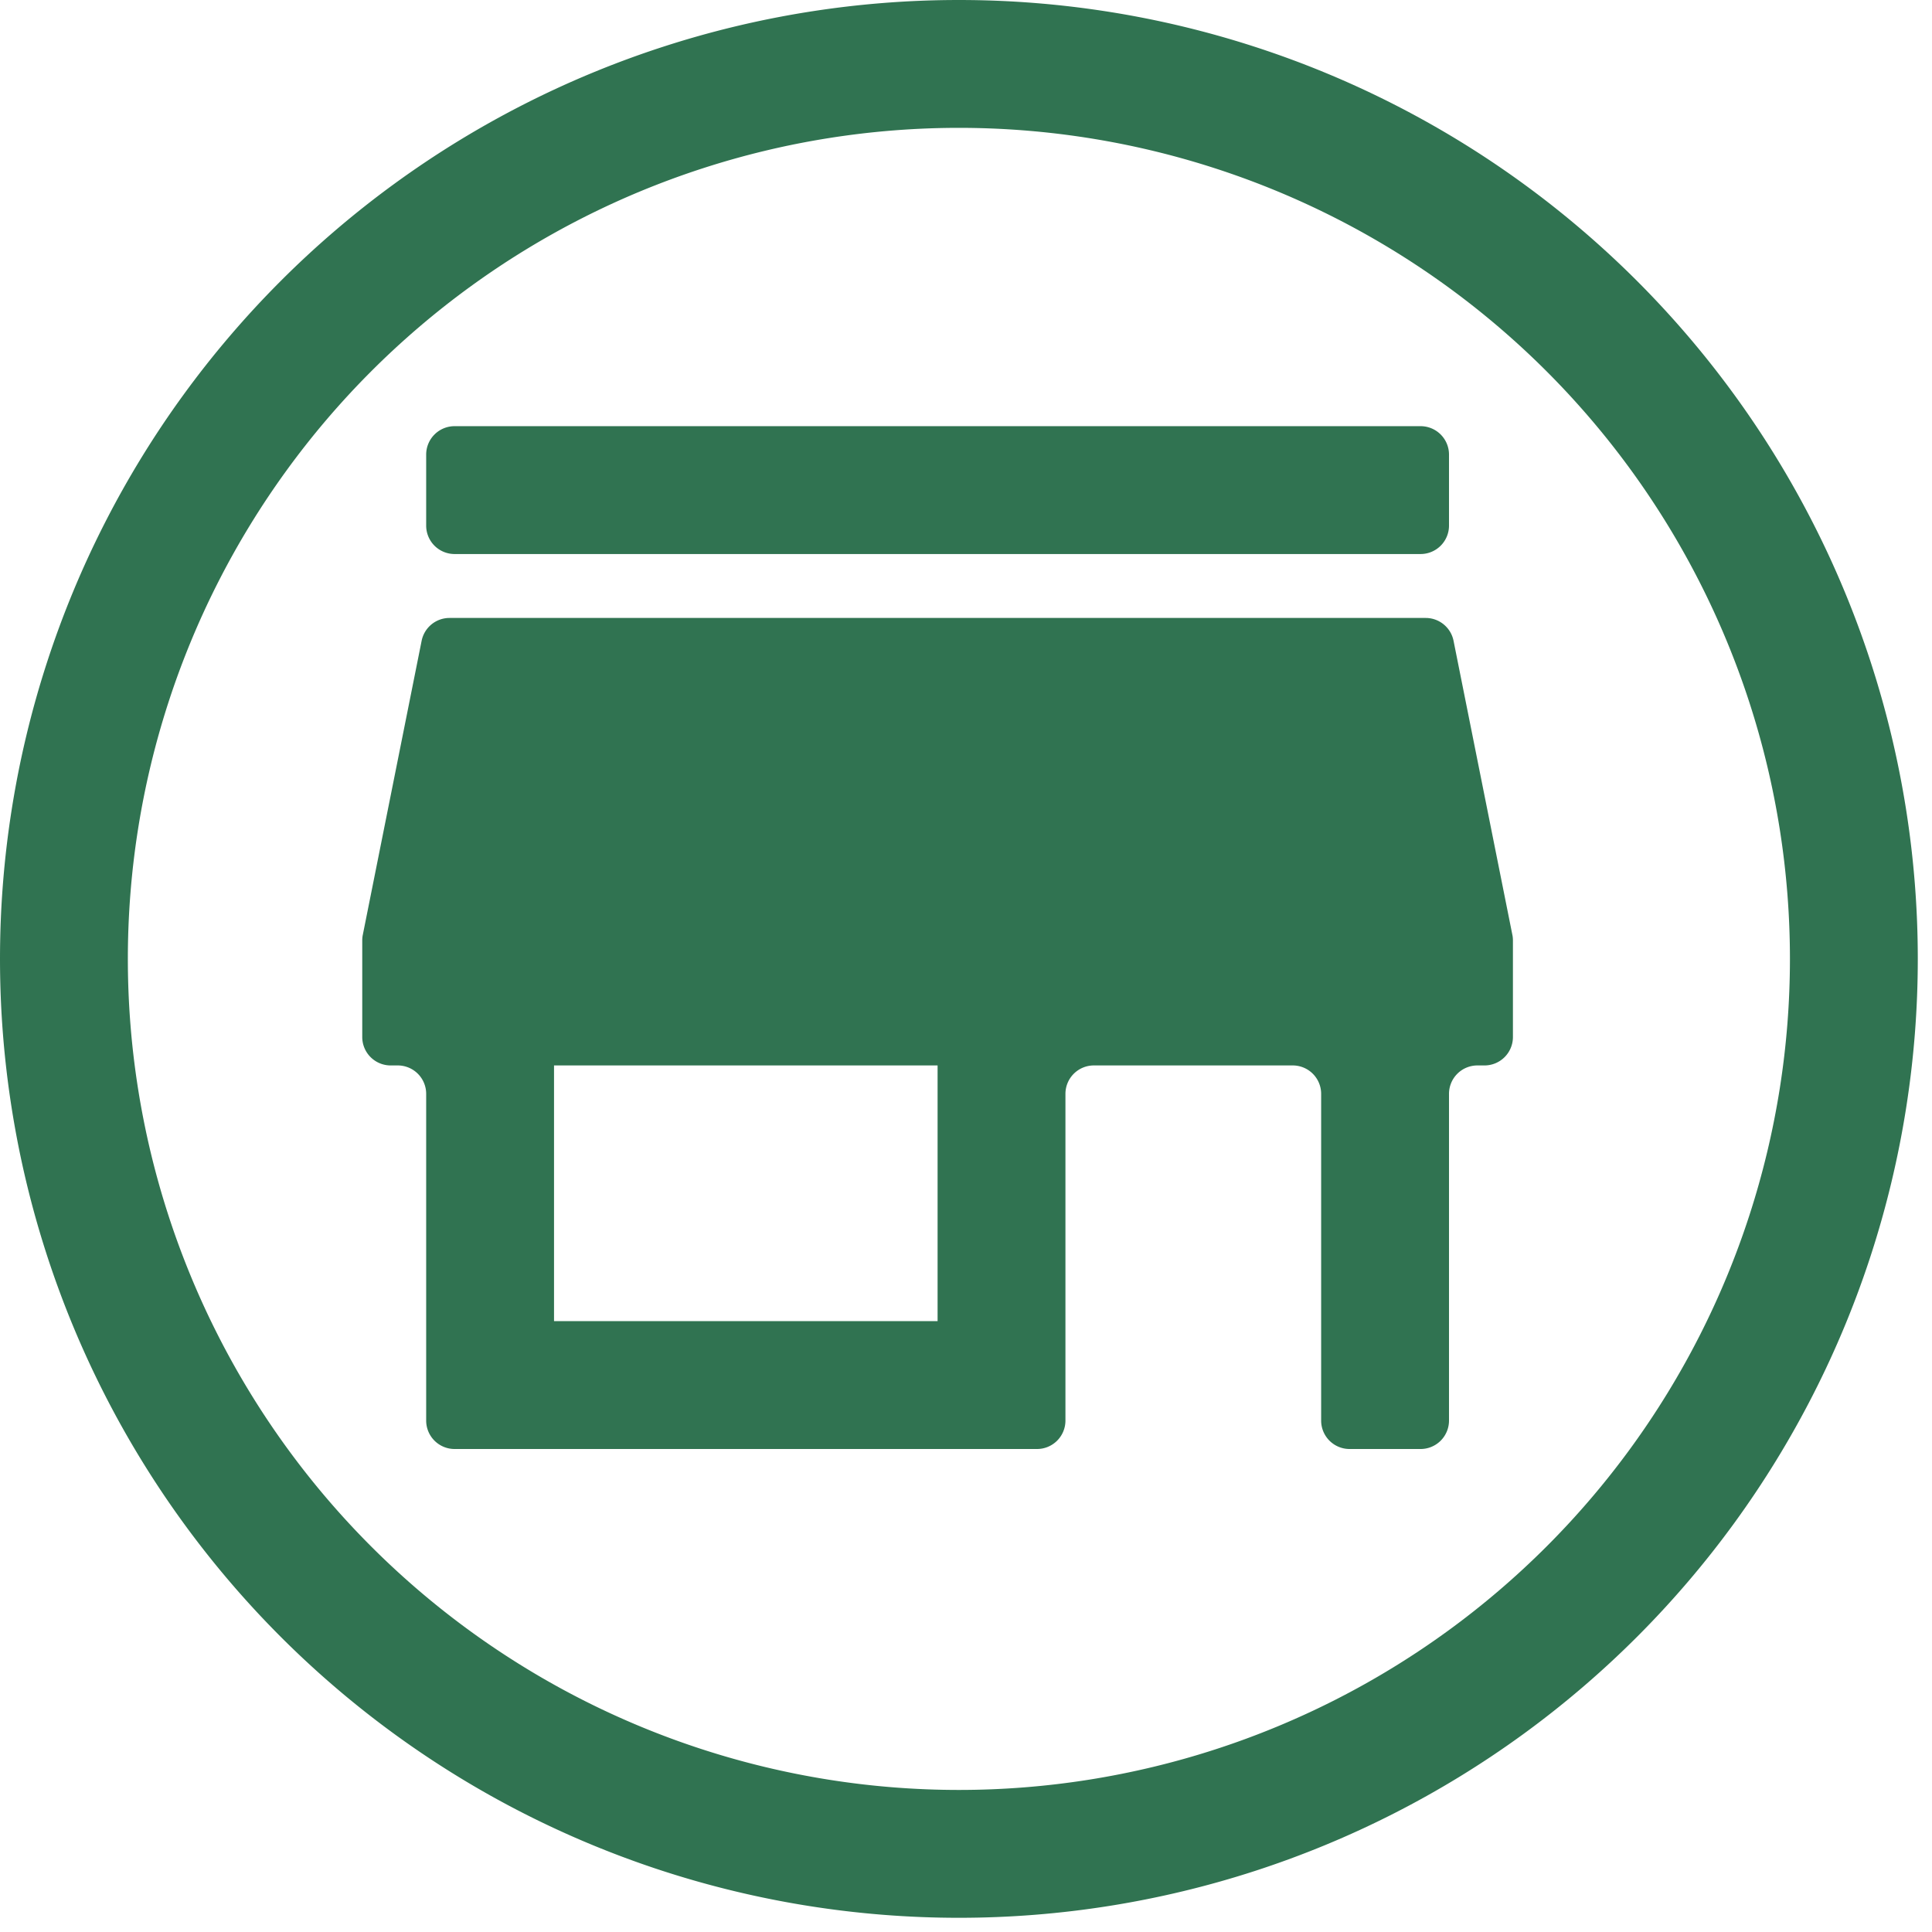 <svg width="34" height="34" viewBox="0 0 34 34" fill="none" xmlns="http://www.w3.org/2000/svg"><path d="M16.875 0a16.875 16.875 0 100 33.75 16.875 16.875 0 000-33.75zm0 31.5a14.625 14.625 0 110-29.25 14.625 14.625 0 010 29.25z" fill="#307351"/><path d="M25.09 10.875a.5.5 0 01.49.402l1.035 5.174c.007.032.01.066.01.099v1.7a.5.5 0 01-.5.5H26a.5.5 0 00-.5.5V25a.5.5 0 01-.5.5h-1.25a.5.5 0 01-.5-.5v-5.75a.5.5 0 00-.5-.5h-3.5a.5.5 0 00-.5.5V25a.5.5 0 01-.5.5H8a.5.5 0 01-.5-.5v-5.75a.5.5 0 00-.5-.5h-.125a.5.5 0 01-.5-.5v-1.7c0-.033.003-.067.01-.099l1.035-5.174a.5.5 0 01.49-.402h17.18zM9.75 18.75v4.5h6.75v-4.5H9.75zM25 7.5a.5.5 0 01.5.5v1.25a.5.5 0 01-.5.5H8a.5.5 0 01-.5-.5V8a.5.5 0 01.5-.5h17z" fill="#307351"/></svg>